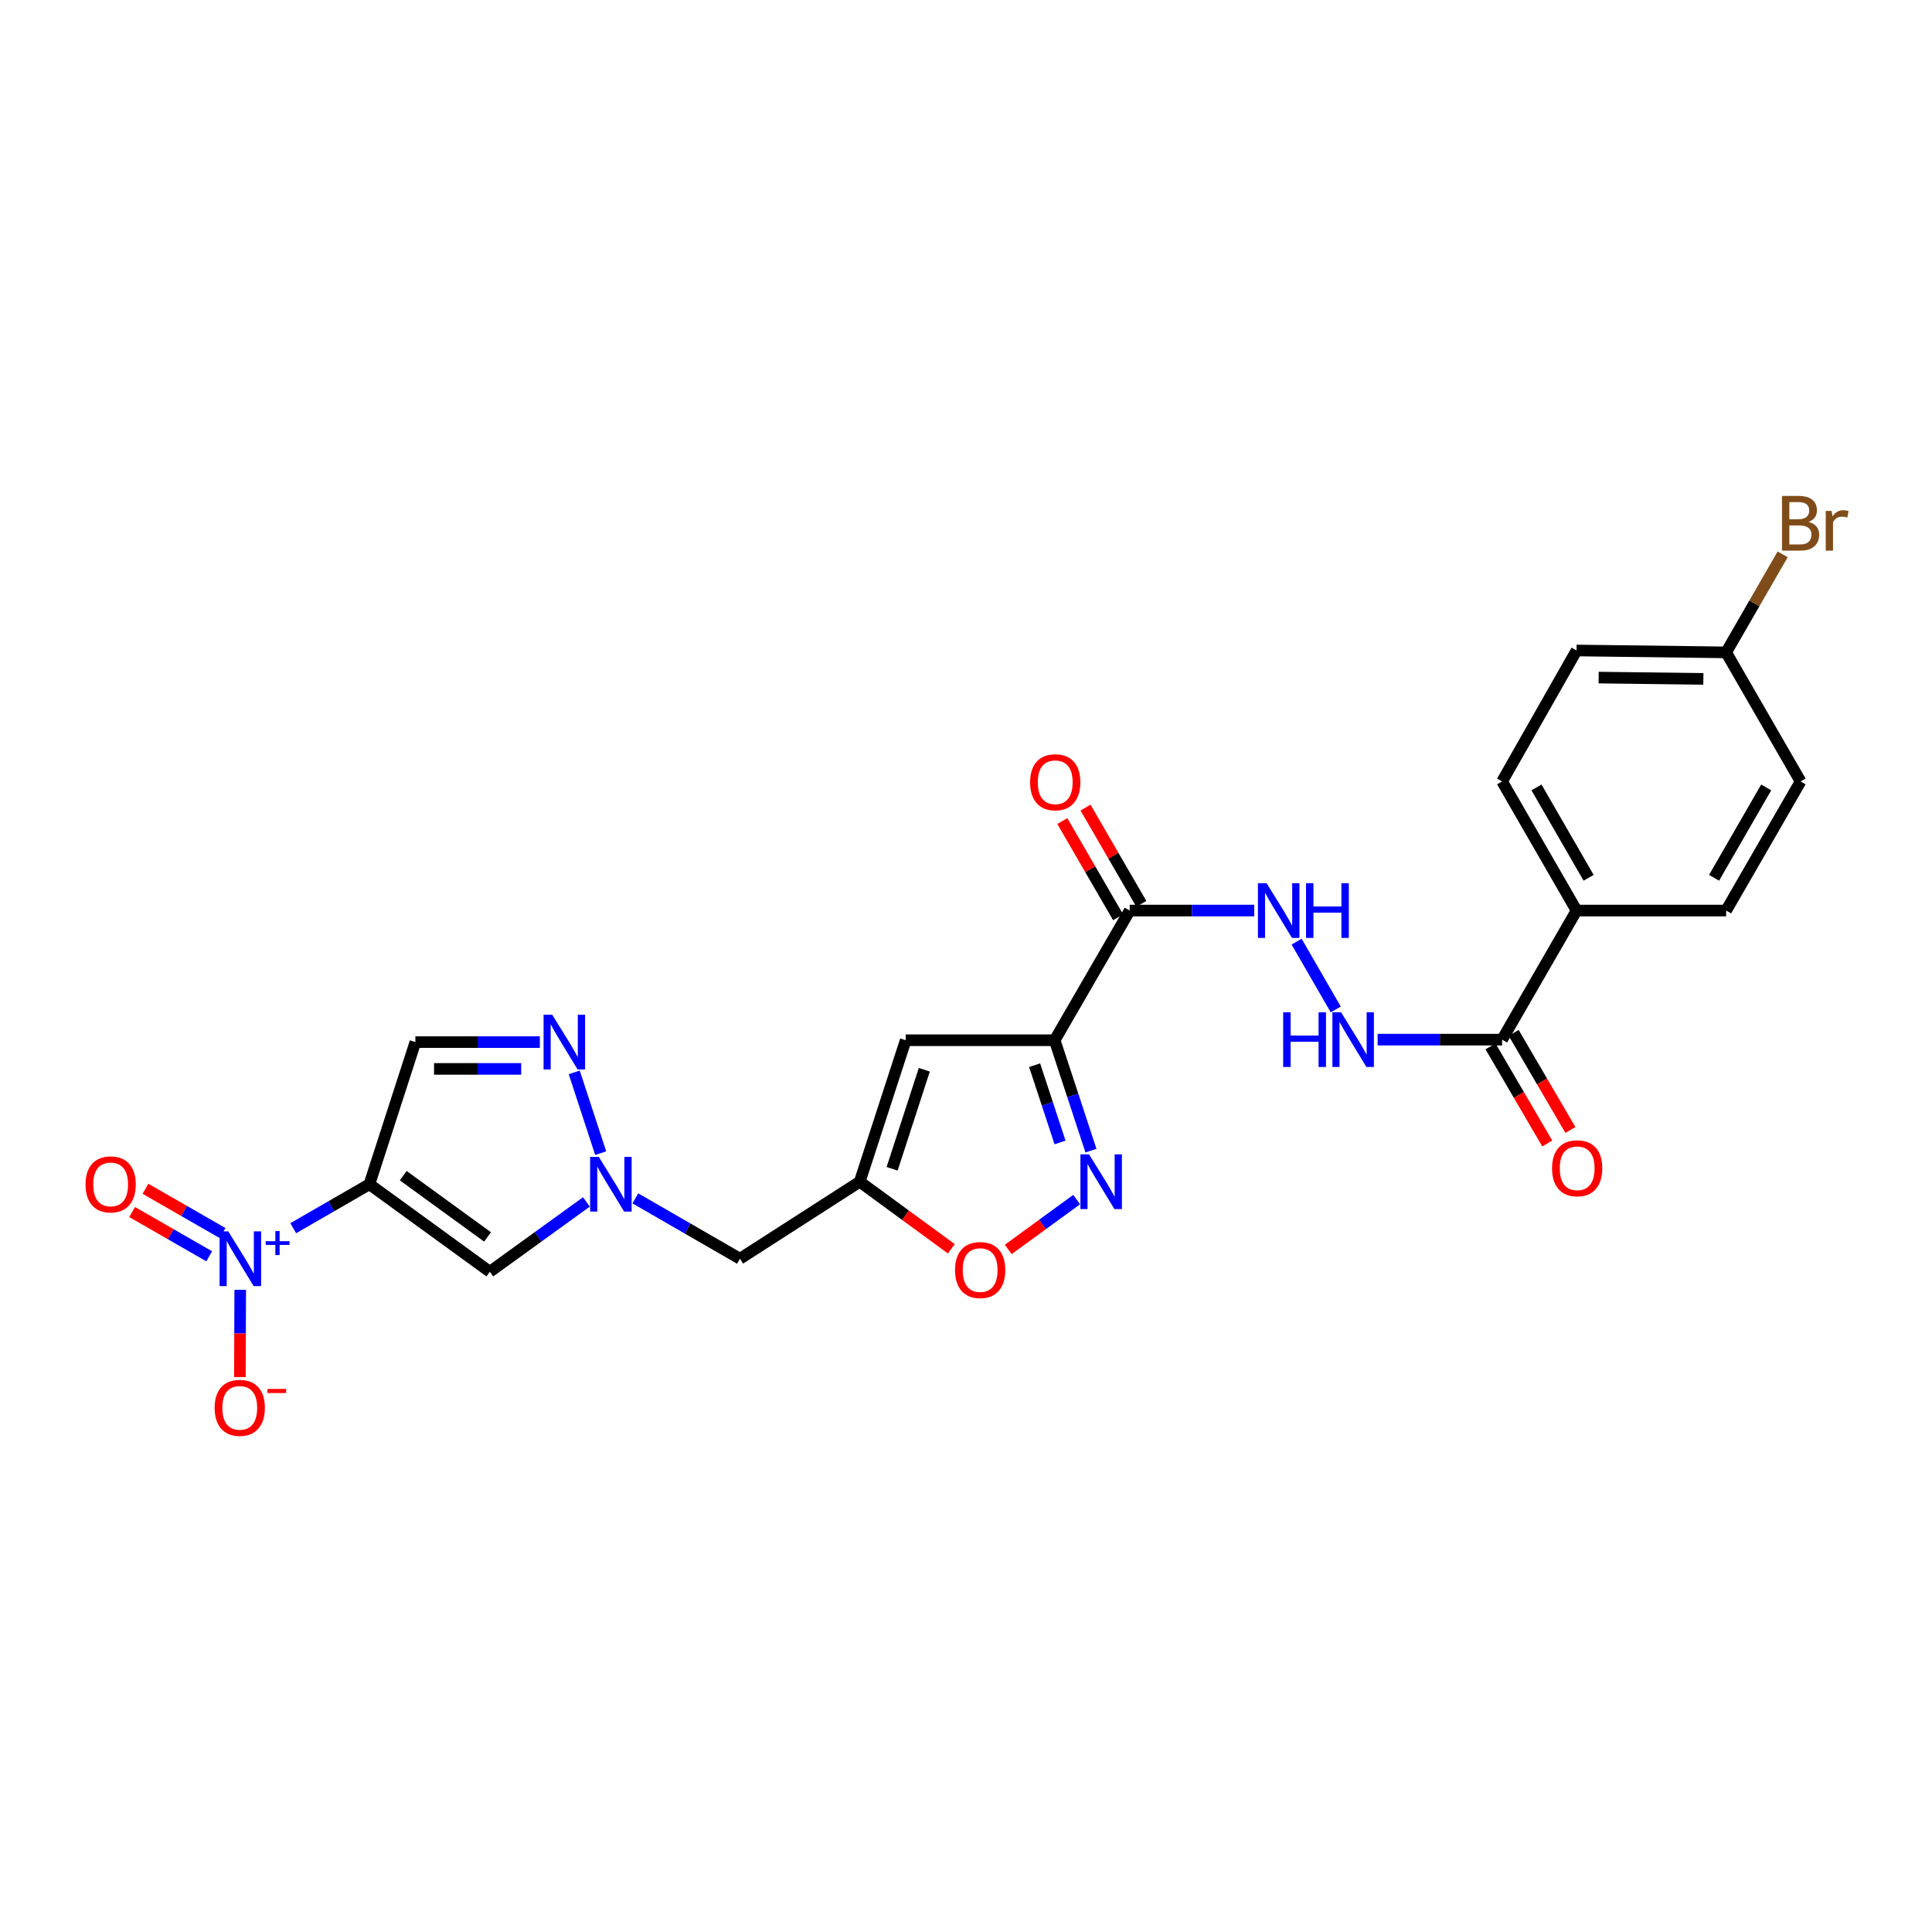 <?xml version='1.0' encoding='iso-8859-1'?>
<svg version='1.1' baseProfile='full'
              xmlns='http://www.w3.org/2000/svg'
                      xmlns:rdkit='http://www.rdkit.org/xml'
                      xmlns:xlink='http://www.w3.org/1999/xlink'
                  xml:space='preserve'
width='1000px' height='1000px' viewBox='0 0 1000 1000'>
<!-- END OF HEADER -->
<rect style='opacity:1.0;fill:#FFFFFF;stroke:none' width='1000' height='1000' x='0' y='0'> </rect>
<path class='bond-1' d='M 191.21,612.964 L 171.497,624.34' style='fill:none;fill-rule:evenodd;stroke:#000000;stroke-width:6px;stroke-linecap:butt;stroke-linejoin:miter;stroke-opacity:1' />
<path class='bond-1' d='M 171.497,624.34 L 151.783,635.716' style='fill:none;fill-rule:evenodd;stroke:#0000FF;stroke-width:6px;stroke-linecap:butt;stroke-linejoin:miter;stroke-opacity:1' />
<path class='bond-4' d='M 191.21,612.964 L 253.537,658.252' style='fill:none;fill-rule:evenodd;stroke:#000000;stroke-width:6px;stroke-linecap:butt;stroke-linejoin:miter;stroke-opacity:1' />
<path class='bond-4' d='M 208.717,608.53 L 252.346,640.232' style='fill:none;fill-rule:evenodd;stroke:#000000;stroke-width:6px;stroke-linecap:butt;stroke-linejoin:miter;stroke-opacity:1' />
<path class='bond-9' d='M 191.21,612.964 L 214.995,539.387' style='fill:none;fill-rule:evenodd;stroke:#000000;stroke-width:6px;stroke-linecap:butt;stroke-linejoin:miter;stroke-opacity:1' />
<path class='bond-0' d='M 545.883,538.431 L 468.784,538.431' style='fill:none;fill-rule:evenodd;stroke:#000000;stroke-width:6px;stroke-linecap:butt;stroke-linejoin:miter;stroke-opacity:1' />
<path class='bond-6' d='M 545.883,538.431 L 584.734,471.301' style='fill:none;fill-rule:evenodd;stroke:#000000;stroke-width:6px;stroke-linecap:butt;stroke-linejoin:miter;stroke-opacity:1' />
<path class='bond-27' d='M 545.883,538.431 L 555.278,567.002' style='fill:none;fill-rule:evenodd;stroke:#000000;stroke-width:6px;stroke-linecap:butt;stroke-linejoin:miter;stroke-opacity:1' />
<path class='bond-27' d='M 555.278,567.002 L 564.672,595.573' style='fill:none;fill-rule:evenodd;stroke:#0000FF;stroke-width:6px;stroke-linecap:butt;stroke-linejoin:miter;stroke-opacity:1' />
<path class='bond-27' d='M 535.518,551.337 L 542.094,571.337' style='fill:none;fill-rule:evenodd;stroke:#000000;stroke-width:6px;stroke-linecap:butt;stroke-linejoin:miter;stroke-opacity:1' />
<path class='bond-27' d='M 542.094,571.337 L 548.67,591.337' style='fill:none;fill-rule:evenodd;stroke:#0000FF;stroke-width:6px;stroke-linecap:butt;stroke-linejoin:miter;stroke-opacity:1' />
<path class='bond-15' d='M 124.345,667.601 L 124.252,690.184' style='fill:none;fill-rule:evenodd;stroke:#0000FF;stroke-width:6px;stroke-linecap:butt;stroke-linejoin:miter;stroke-opacity:1' />
<path class='bond-15' d='M 124.252,690.184 L 124.159,712.768' style='fill:none;fill-rule:evenodd;stroke:#FF0000;stroke-width:6px;stroke-linecap:butt;stroke-linejoin:miter;stroke-opacity:1' />
<path class='bond-16' d='M 115.19,638.218 L 95.244,626.765' style='fill:none;fill-rule:evenodd;stroke:#0000FF;stroke-width:6px;stroke-linecap:butt;stroke-linejoin:miter;stroke-opacity:1' />
<path class='bond-16' d='M 95.244,626.765 L 75.297,615.312' style='fill:none;fill-rule:evenodd;stroke:#FF0000;stroke-width:6px;stroke-linecap:butt;stroke-linejoin:miter;stroke-opacity:1' />
<path class='bond-16' d='M 108.28,650.253 L 88.333,638.8' style='fill:none;fill-rule:evenodd;stroke:#0000FF;stroke-width:6px;stroke-linecap:butt;stroke-linejoin:miter;stroke-opacity:1' />
<path class='bond-16' d='M 88.333,638.8 L 68.387,627.347' style='fill:none;fill-rule:evenodd;stroke:#FF0000;stroke-width:6px;stroke-linecap:butt;stroke-linejoin:miter;stroke-opacity:1' />
<path class='bond-2' d='M 557.284,620.897 L 539.578,633.798' style='fill:none;fill-rule:evenodd;stroke:#0000FF;stroke-width:6px;stroke-linecap:butt;stroke-linejoin:miter;stroke-opacity:1' />
<path class='bond-2' d='M 539.578,633.798 L 521.871,646.698' style='fill:none;fill-rule:evenodd;stroke:#FF0000;stroke-width:6px;stroke-linecap:butt;stroke-linejoin:miter;stroke-opacity:1' />
<path class='bond-3' d='M 303.515,622.124 L 278.526,640.188' style='fill:none;fill-rule:evenodd;stroke:#0000FF;stroke-width:6px;stroke-linecap:butt;stroke-linejoin:miter;stroke-opacity:1' />
<path class='bond-3' d='M 278.526,640.188 L 253.537,658.252' style='fill:none;fill-rule:evenodd;stroke:#000000;stroke-width:6px;stroke-linecap:butt;stroke-linejoin:miter;stroke-opacity:1' />
<path class='bond-14' d='M 328.857,620.272 L 355.934,635.893' style='fill:none;fill-rule:evenodd;stroke:#0000FF;stroke-width:6px;stroke-linecap:butt;stroke-linejoin:miter;stroke-opacity:1' />
<path class='bond-14' d='M 355.934,635.893 L 383.01,651.513' style='fill:none;fill-rule:evenodd;stroke:#000000;stroke-width:6px;stroke-linecap:butt;stroke-linejoin:miter;stroke-opacity:1' />
<path class='bond-26' d='M 310.917,596.868 L 297.227,555.059' style='fill:none;fill-rule:evenodd;stroke:#0000FF;stroke-width:6px;stroke-linecap:butt;stroke-linejoin:miter;stroke-opacity:1' />
<path class='bond-5' d='M 468.784,538.431 L 444.999,611.661' style='fill:none;fill-rule:evenodd;stroke:#000000;stroke-width:6px;stroke-linecap:butt;stroke-linejoin:miter;stroke-opacity:1' />
<path class='bond-5' d='M 478.415,553.703 L 461.765,604.963' style='fill:none;fill-rule:evenodd;stroke:#000000;stroke-width:6px;stroke-linecap:butt;stroke-linejoin:miter;stroke-opacity:1' />
<path class='bond-12' d='M 584.734,471.301 L 616.957,471.301' style='fill:none;fill-rule:evenodd;stroke:#000000;stroke-width:6px;stroke-linecap:butt;stroke-linejoin:miter;stroke-opacity:1' />
<path class='bond-12' d='M 616.957,471.301 L 649.181,471.301' style='fill:none;fill-rule:evenodd;stroke:#0000FF;stroke-width:6px;stroke-linecap:butt;stroke-linejoin:miter;stroke-opacity:1' />
<path class='bond-18' d='M 590.737,467.82 L 576.298,442.916' style='fill:none;fill-rule:evenodd;stroke:#000000;stroke-width:6px;stroke-linecap:butt;stroke-linejoin:miter;stroke-opacity:1' />
<path class='bond-18' d='M 576.298,442.916 L 561.859,418.011' style='fill:none;fill-rule:evenodd;stroke:#FF0000;stroke-width:6px;stroke-linecap:butt;stroke-linejoin:miter;stroke-opacity:1' />
<path class='bond-18' d='M 578.731,474.781 L 564.292,449.876' style='fill:none;fill-rule:evenodd;stroke:#000000;stroke-width:6px;stroke-linecap:butt;stroke-linejoin:miter;stroke-opacity:1' />
<path class='bond-18' d='M 564.292,449.876 L 549.853,424.972' style='fill:none;fill-rule:evenodd;stroke:#FF0000;stroke-width:6px;stroke-linecap:butt;stroke-linejoin:miter;stroke-opacity:1' />
<path class='bond-7' d='M 279.427,539.387 L 247.211,539.387' style='fill:none;fill-rule:evenodd;stroke:#0000FF;stroke-width:6px;stroke-linecap:butt;stroke-linejoin:miter;stroke-opacity:1' />
<path class='bond-7' d='M 247.211,539.387 L 214.995,539.387' style='fill:none;fill-rule:evenodd;stroke:#000000;stroke-width:6px;stroke-linecap:butt;stroke-linejoin:miter;stroke-opacity:1' />
<path class='bond-7' d='M 269.762,553.265 L 247.211,553.265' style='fill:none;fill-rule:evenodd;stroke:#0000FF;stroke-width:6px;stroke-linecap:butt;stroke-linejoin:miter;stroke-opacity:1' />
<path class='bond-7' d='M 247.211,553.265 L 224.66,553.265' style='fill:none;fill-rule:evenodd;stroke:#000000;stroke-width:6px;stroke-linecap:butt;stroke-linejoin:miter;stroke-opacity:1' />
<path class='bond-8' d='M 444.999,611.661 L 383.01,651.513' style='fill:none;fill-rule:evenodd;stroke:#000000;stroke-width:6px;stroke-linecap:butt;stroke-linejoin:miter;stroke-opacity:1' />
<path class='bond-10' d='M 444.999,611.661 L 468.697,629.012' style='fill:none;fill-rule:evenodd;stroke:#000000;stroke-width:6px;stroke-linecap:butt;stroke-linejoin:miter;stroke-opacity:1' />
<path class='bond-10' d='M 468.697,629.012 L 492.395,646.363' style='fill:none;fill-rule:evenodd;stroke:#FF0000;stroke-width:6px;stroke-linecap:butt;stroke-linejoin:miter;stroke-opacity:1' />
<path class='bond-11' d='M 777.483,538.115 L 745.271,538.115' style='fill:none;fill-rule:evenodd;stroke:#000000;stroke-width:6px;stroke-linecap:butt;stroke-linejoin:miter;stroke-opacity:1' />
<path class='bond-11' d='M 745.271,538.115 L 713.058,538.115' style='fill:none;fill-rule:evenodd;stroke:#0000FF;stroke-width:6px;stroke-linecap:butt;stroke-linejoin:miter;stroke-opacity:1' />
<path class='bond-17' d='M 777.483,538.115 L 816.025,471.301' style='fill:none;fill-rule:evenodd;stroke:#000000;stroke-width:6px;stroke-linecap:butt;stroke-linejoin:miter;stroke-opacity:1' />
<path class='bond-19' d='M 771.492,541.616 L 786.175,566.743' style='fill:none;fill-rule:evenodd;stroke:#000000;stroke-width:6px;stroke-linecap:butt;stroke-linejoin:miter;stroke-opacity:1' />
<path class='bond-19' d='M 786.175,566.743 L 800.857,591.869' style='fill:none;fill-rule:evenodd;stroke:#FF0000;stroke-width:6px;stroke-linecap:butt;stroke-linejoin:miter;stroke-opacity:1' />
<path class='bond-19' d='M 783.474,534.614 L 798.157,559.741' style='fill:none;fill-rule:evenodd;stroke:#000000;stroke-width:6px;stroke-linecap:butt;stroke-linejoin:miter;stroke-opacity:1' />
<path class='bond-19' d='M 798.157,559.741 L 812.839,584.867' style='fill:none;fill-rule:evenodd;stroke:#FF0000;stroke-width:6px;stroke-linecap:butt;stroke-linejoin:miter;stroke-opacity:1' />
<path class='bond-13' d='M 671.13,487.389 L 691.378,522.491' style='fill:none;fill-rule:evenodd;stroke:#0000FF;stroke-width:6px;stroke-linecap:butt;stroke-linejoin:miter;stroke-opacity:1' />
<path class='bond-20' d='M 816.025,471.301 L 777.483,404.478' style='fill:none;fill-rule:evenodd;stroke:#000000;stroke-width:6px;stroke-linecap:butt;stroke-linejoin:miter;stroke-opacity:1' />
<path class='bond-20' d='M 822.265,454.343 L 795.286,407.568' style='fill:none;fill-rule:evenodd;stroke:#000000;stroke-width:6px;stroke-linecap:butt;stroke-linejoin:miter;stroke-opacity:1' />
<path class='bond-21' d='M 816.025,471.301 L 893.441,471.301' style='fill:none;fill-rule:evenodd;stroke:#000000;stroke-width:6px;stroke-linecap:butt;stroke-linejoin:miter;stroke-opacity:1' />
<path class='bond-23' d='M 777.483,404.478 L 816.025,336.692' style='fill:none;fill-rule:evenodd;stroke:#000000;stroke-width:6px;stroke-linecap:butt;stroke-linejoin:miter;stroke-opacity:1' />
<path class='bond-24' d='M 893.441,471.301 L 931.983,404.478' style='fill:none;fill-rule:evenodd;stroke:#000000;stroke-width:6px;stroke-linecap:butt;stroke-linejoin:miter;stroke-opacity:1' />
<path class='bond-24' d='M 887.201,454.343 L 914.18,407.568' style='fill:none;fill-rule:evenodd;stroke:#000000;stroke-width:6px;stroke-linecap:butt;stroke-linejoin:miter;stroke-opacity:1' />
<path class='bond-22' d='M 893.441,337.664 L 816.025,336.692' style='fill:none;fill-rule:evenodd;stroke:#000000;stroke-width:6px;stroke-linecap:butt;stroke-linejoin:miter;stroke-opacity:1' />
<path class='bond-22' d='M 881.654,351.395 L 827.463,350.715' style='fill:none;fill-rule:evenodd;stroke:#000000;stroke-width:6px;stroke-linecap:butt;stroke-linejoin:miter;stroke-opacity:1' />
<path class='bond-25' d='M 893.441,337.664 L 908.072,312.297' style='fill:none;fill-rule:evenodd;stroke:#000000;stroke-width:6px;stroke-linecap:butt;stroke-linejoin:miter;stroke-opacity:1' />
<path class='bond-25' d='M 908.072,312.297 L 922.703,286.93' style='fill:none;fill-rule:evenodd;stroke:#7F4C19;stroke-width:6px;stroke-linecap:butt;stroke-linejoin:miter;stroke-opacity:1' />
<path class='bond-28' d='M 893.441,337.664 L 931.983,404.478' style='fill:none;fill-rule:evenodd;stroke:#000000;stroke-width:6px;stroke-linecap:butt;stroke-linejoin:miter;stroke-opacity:1' />
<path  class='atom-2' d='M 118.15 637.353
L 127.43 652.353
Q 128.35 653.833, 129.83 656.513
Q 131.31 659.193, 131.39 659.353
L 131.39 637.353
L 135.15 637.353
L 135.15 665.673
L 131.27 665.673
L 121.31 649.273
Q 120.15 647.353, 118.91 645.153
Q 117.71 642.953, 117.35 642.273
L 117.35 665.673
L 113.67 665.673
L 113.67 637.353
L 118.15 637.353
' fill='#0000FF'/>
<path  class='atom-2' d='M 137.526 642.458
L 142.516 642.458
L 142.516 637.205
L 144.734 637.205
L 144.734 642.458
L 149.855 642.458
L 149.855 644.359
L 144.734 644.359
L 144.734 649.639
L 142.516 649.639
L 142.516 644.359
L 137.526 644.359
L 137.526 642.458
' fill='#0000FF'/>
<path  class='atom-3' d='M 563.702 597.501
L 572.982 612.501
Q 573.902 613.981, 575.382 616.661
Q 576.862 619.341, 576.942 619.501
L 576.942 597.501
L 580.702 597.501
L 580.702 625.821
L 576.822 625.821
L 566.862 609.421
Q 565.702 607.501, 564.462 605.301
Q 563.262 603.101, 562.902 602.421
L 562.902 625.821
L 559.222 625.821
L 559.222 597.501
L 563.702 597.501
' fill='#0000FF'/>
<path  class='atom-4' d='M 309.928 598.804
L 319.208 613.804
Q 320.128 615.284, 321.608 617.964
Q 323.088 620.644, 323.168 620.804
L 323.168 598.804
L 326.928 598.804
L 326.928 627.124
L 323.048 627.124
L 313.088 610.724
Q 311.928 608.804, 310.688 606.604
Q 309.488 604.404, 309.128 603.724
L 309.128 627.124
L 305.448 627.124
L 305.448 598.804
L 309.928 598.804
' fill='#0000FF'/>
<path  class='atom-8' d='M 285.834 525.227
L 295.114 540.227
Q 296.034 541.707, 297.514 544.387
Q 298.994 547.067, 299.074 547.227
L 299.074 525.227
L 302.834 525.227
L 302.834 553.547
L 298.954 553.547
L 288.994 537.147
Q 287.834 535.227, 286.594 533.027
Q 285.394 530.827, 285.034 530.147
L 285.034 553.547
L 281.354 553.547
L 281.354 525.227
L 285.834 525.227
' fill='#0000FF'/>
<path  class='atom-11' d='M 494.326 657.376
Q 494.326 650.576, 497.686 646.776
Q 501.046 642.976, 507.326 642.976
Q 513.606 642.976, 516.966 646.776
Q 520.326 650.576, 520.326 657.376
Q 520.326 664.256, 516.926 668.176
Q 513.526 672.056, 507.326 672.056
Q 501.086 672.056, 497.686 668.176
Q 494.326 664.296, 494.326 657.376
M 507.326 668.856
Q 511.646 668.856, 513.966 665.976
Q 516.326 663.056, 516.326 657.376
Q 516.326 651.816, 513.966 649.016
Q 511.646 646.176, 507.326 646.176
Q 503.006 646.176, 500.646 648.976
Q 498.326 651.776, 498.326 657.376
Q 498.326 663.096, 500.646 665.976
Q 503.006 668.856, 507.326 668.856
' fill='#FF0000'/>
<path  class='atom-13' d='M 655.589 457.141
L 664.869 472.141
Q 665.789 473.621, 667.269 476.301
Q 668.749 478.981, 668.829 479.141
L 668.829 457.141
L 672.589 457.141
L 672.589 485.461
L 668.709 485.461
L 658.749 469.061
Q 657.589 467.141, 656.349 464.941
Q 655.149 462.741, 654.789 462.061
L 654.789 485.461
L 651.109 485.461
L 651.109 457.141
L 655.589 457.141
' fill='#0000FF'/>
<path  class='atom-13' d='M 675.989 457.141
L 679.829 457.141
L 679.829 469.181
L 694.309 469.181
L 694.309 457.141
L 698.149 457.141
L 698.149 485.461
L 694.309 485.461
L 694.309 472.381
L 679.829 472.381
L 679.829 485.461
L 675.989 485.461
L 675.989 457.141
' fill='#0000FF'/>
<path  class='atom-14' d='M 664.171 523.955
L 668.011 523.955
L 668.011 535.995
L 682.491 535.995
L 682.491 523.955
L 686.331 523.955
L 686.331 552.275
L 682.491 552.275
L 682.491 539.195
L 668.011 539.195
L 668.011 552.275
L 664.171 552.275
L 664.171 523.955
' fill='#0000FF'/>
<path  class='atom-14' d='M 694.131 523.955
L 703.411 538.955
Q 704.331 540.435, 705.811 543.115
Q 707.291 545.795, 707.371 545.955
L 707.371 523.955
L 711.131 523.955
L 711.131 552.275
L 707.251 552.275
L 697.291 535.875
Q 696.131 533.955, 694.891 531.755
Q 693.691 529.555, 693.331 528.875
L 693.331 552.275
L 689.651 552.275
L 689.651 523.955
L 694.131 523.955
' fill='#0000FF'/>
<path  class='atom-16' d='M 111.094 728.693
Q 111.094 721.893, 114.454 718.093
Q 117.814 714.293, 124.094 714.293
Q 130.374 714.293, 133.734 718.093
Q 137.094 721.893, 137.094 728.693
Q 137.094 735.573, 133.694 739.493
Q 130.294 743.373, 124.094 743.373
Q 117.854 743.373, 114.454 739.493
Q 111.094 735.613, 111.094 728.693
M 124.094 740.173
Q 128.414 740.173, 130.734 737.293
Q 133.094 734.373, 133.094 728.693
Q 133.094 723.133, 130.734 720.333
Q 128.414 717.493, 124.094 717.493
Q 119.774 717.493, 117.414 720.293
Q 115.094 723.093, 115.094 728.693
Q 115.094 734.413, 117.414 737.293
Q 119.774 740.173, 124.094 740.173
' fill='#FF0000'/>
<path  class='atom-16' d='M 138.414 718.915
L 148.103 718.915
L 148.103 721.027
L 138.414 721.027
L 138.414 718.915
' fill='#FF0000'/>
<path  class='atom-17' d='M 44.272 613.044
Q 44.272 606.244, 47.632 602.444
Q 50.992 598.644, 57.272 598.644
Q 63.552 598.644, 66.912 602.444
Q 70.272 606.244, 70.272 613.044
Q 70.272 619.924, 66.872 623.844
Q 63.472 627.724, 57.272 627.724
Q 51.032 627.724, 47.632 623.844
Q 44.272 619.964, 44.272 613.044
M 57.272 624.524
Q 61.592 624.524, 63.912 621.644
Q 66.272 618.724, 66.272 613.044
Q 66.272 607.484, 63.912 604.684
Q 61.592 601.844, 57.272 601.844
Q 52.952 601.844, 50.592 604.644
Q 48.272 607.444, 48.272 613.044
Q 48.272 618.764, 50.592 621.644
Q 52.952 624.524, 57.272 624.524
' fill='#FF0000'/>
<path  class='atom-19' d='M 533.184 404.89
Q 533.184 398.09, 536.544 394.29
Q 539.904 390.49, 546.184 390.49
Q 552.464 390.49, 555.824 394.29
Q 559.184 398.09, 559.184 404.89
Q 559.184 411.77, 555.784 415.69
Q 552.384 419.57, 546.184 419.57
Q 539.944 419.57, 536.544 415.69
Q 533.184 411.81, 533.184 404.89
M 546.184 416.37
Q 550.504 416.37, 552.824 413.49
Q 555.184 410.57, 555.184 404.89
Q 555.184 399.33, 552.824 396.53
Q 550.504 393.69, 546.184 393.69
Q 541.864 393.69, 539.504 396.49
Q 537.184 399.29, 537.184 404.89
Q 537.184 410.61, 539.504 413.49
Q 541.864 416.37, 546.184 416.37
' fill='#FF0000'/>
<path  class='atom-20' d='M 803.341 604.694
Q 803.341 597.894, 806.701 594.094
Q 810.061 590.294, 816.341 590.294
Q 822.621 590.294, 825.981 594.094
Q 829.341 597.894, 829.341 604.694
Q 829.341 611.574, 825.941 615.494
Q 822.541 619.374, 816.341 619.374
Q 810.101 619.374, 806.701 615.494
Q 803.341 611.614, 803.341 604.694
M 816.341 616.174
Q 820.661 616.174, 822.981 613.294
Q 825.341 610.374, 825.341 604.694
Q 825.341 599.134, 822.981 596.334
Q 820.661 593.494, 816.341 593.494
Q 812.021 593.494, 809.661 596.294
Q 807.341 599.094, 807.341 604.694
Q 807.341 610.414, 809.661 613.294
Q 812.021 616.174, 816.341 616.174
' fill='#FF0000'/>
<path  class='atom-26' d='M 936.123 270.122
Q 938.843 270.882, 940.203 272.562
Q 941.603 274.202, 941.603 276.642
Q 941.603 280.562, 939.083 282.802
Q 936.603 285.002, 931.883 285.002
L 922.363 285.002
L 922.363 256.682
L 930.723 256.682
Q 935.563 256.682, 938.003 258.642
Q 940.443 260.602, 940.443 264.202
Q 940.443 268.482, 936.123 270.122
M 926.163 259.882
L 926.163 268.762
L 930.723 268.762
Q 933.523 268.762, 934.963 267.642
Q 936.443 266.482, 936.443 264.202
Q 936.443 259.882, 930.723 259.882
L 926.163 259.882
M 931.883 281.802
Q 934.643 281.802, 936.123 280.482
Q 937.603 279.162, 937.603 276.642
Q 937.603 274.322, 935.963 273.162
Q 934.363 271.962, 931.283 271.962
L 926.163 271.962
L 926.163 281.802
L 931.883 281.802
' fill='#7F4C19'/>
<path  class='atom-26' d='M 948.043 264.442
L 948.483 267.282
Q 950.643 264.082, 954.163 264.082
Q 955.283 264.082, 956.803 264.482
L 956.203 267.842
Q 954.483 267.442, 953.523 267.442
Q 951.843 267.442, 950.723 268.122
Q 949.643 268.762, 948.763 270.322
L 948.763 285.002
L 945.003 285.002
L 945.003 264.442
L 948.043 264.442
' fill='#7F4C19'/>
</svg>
